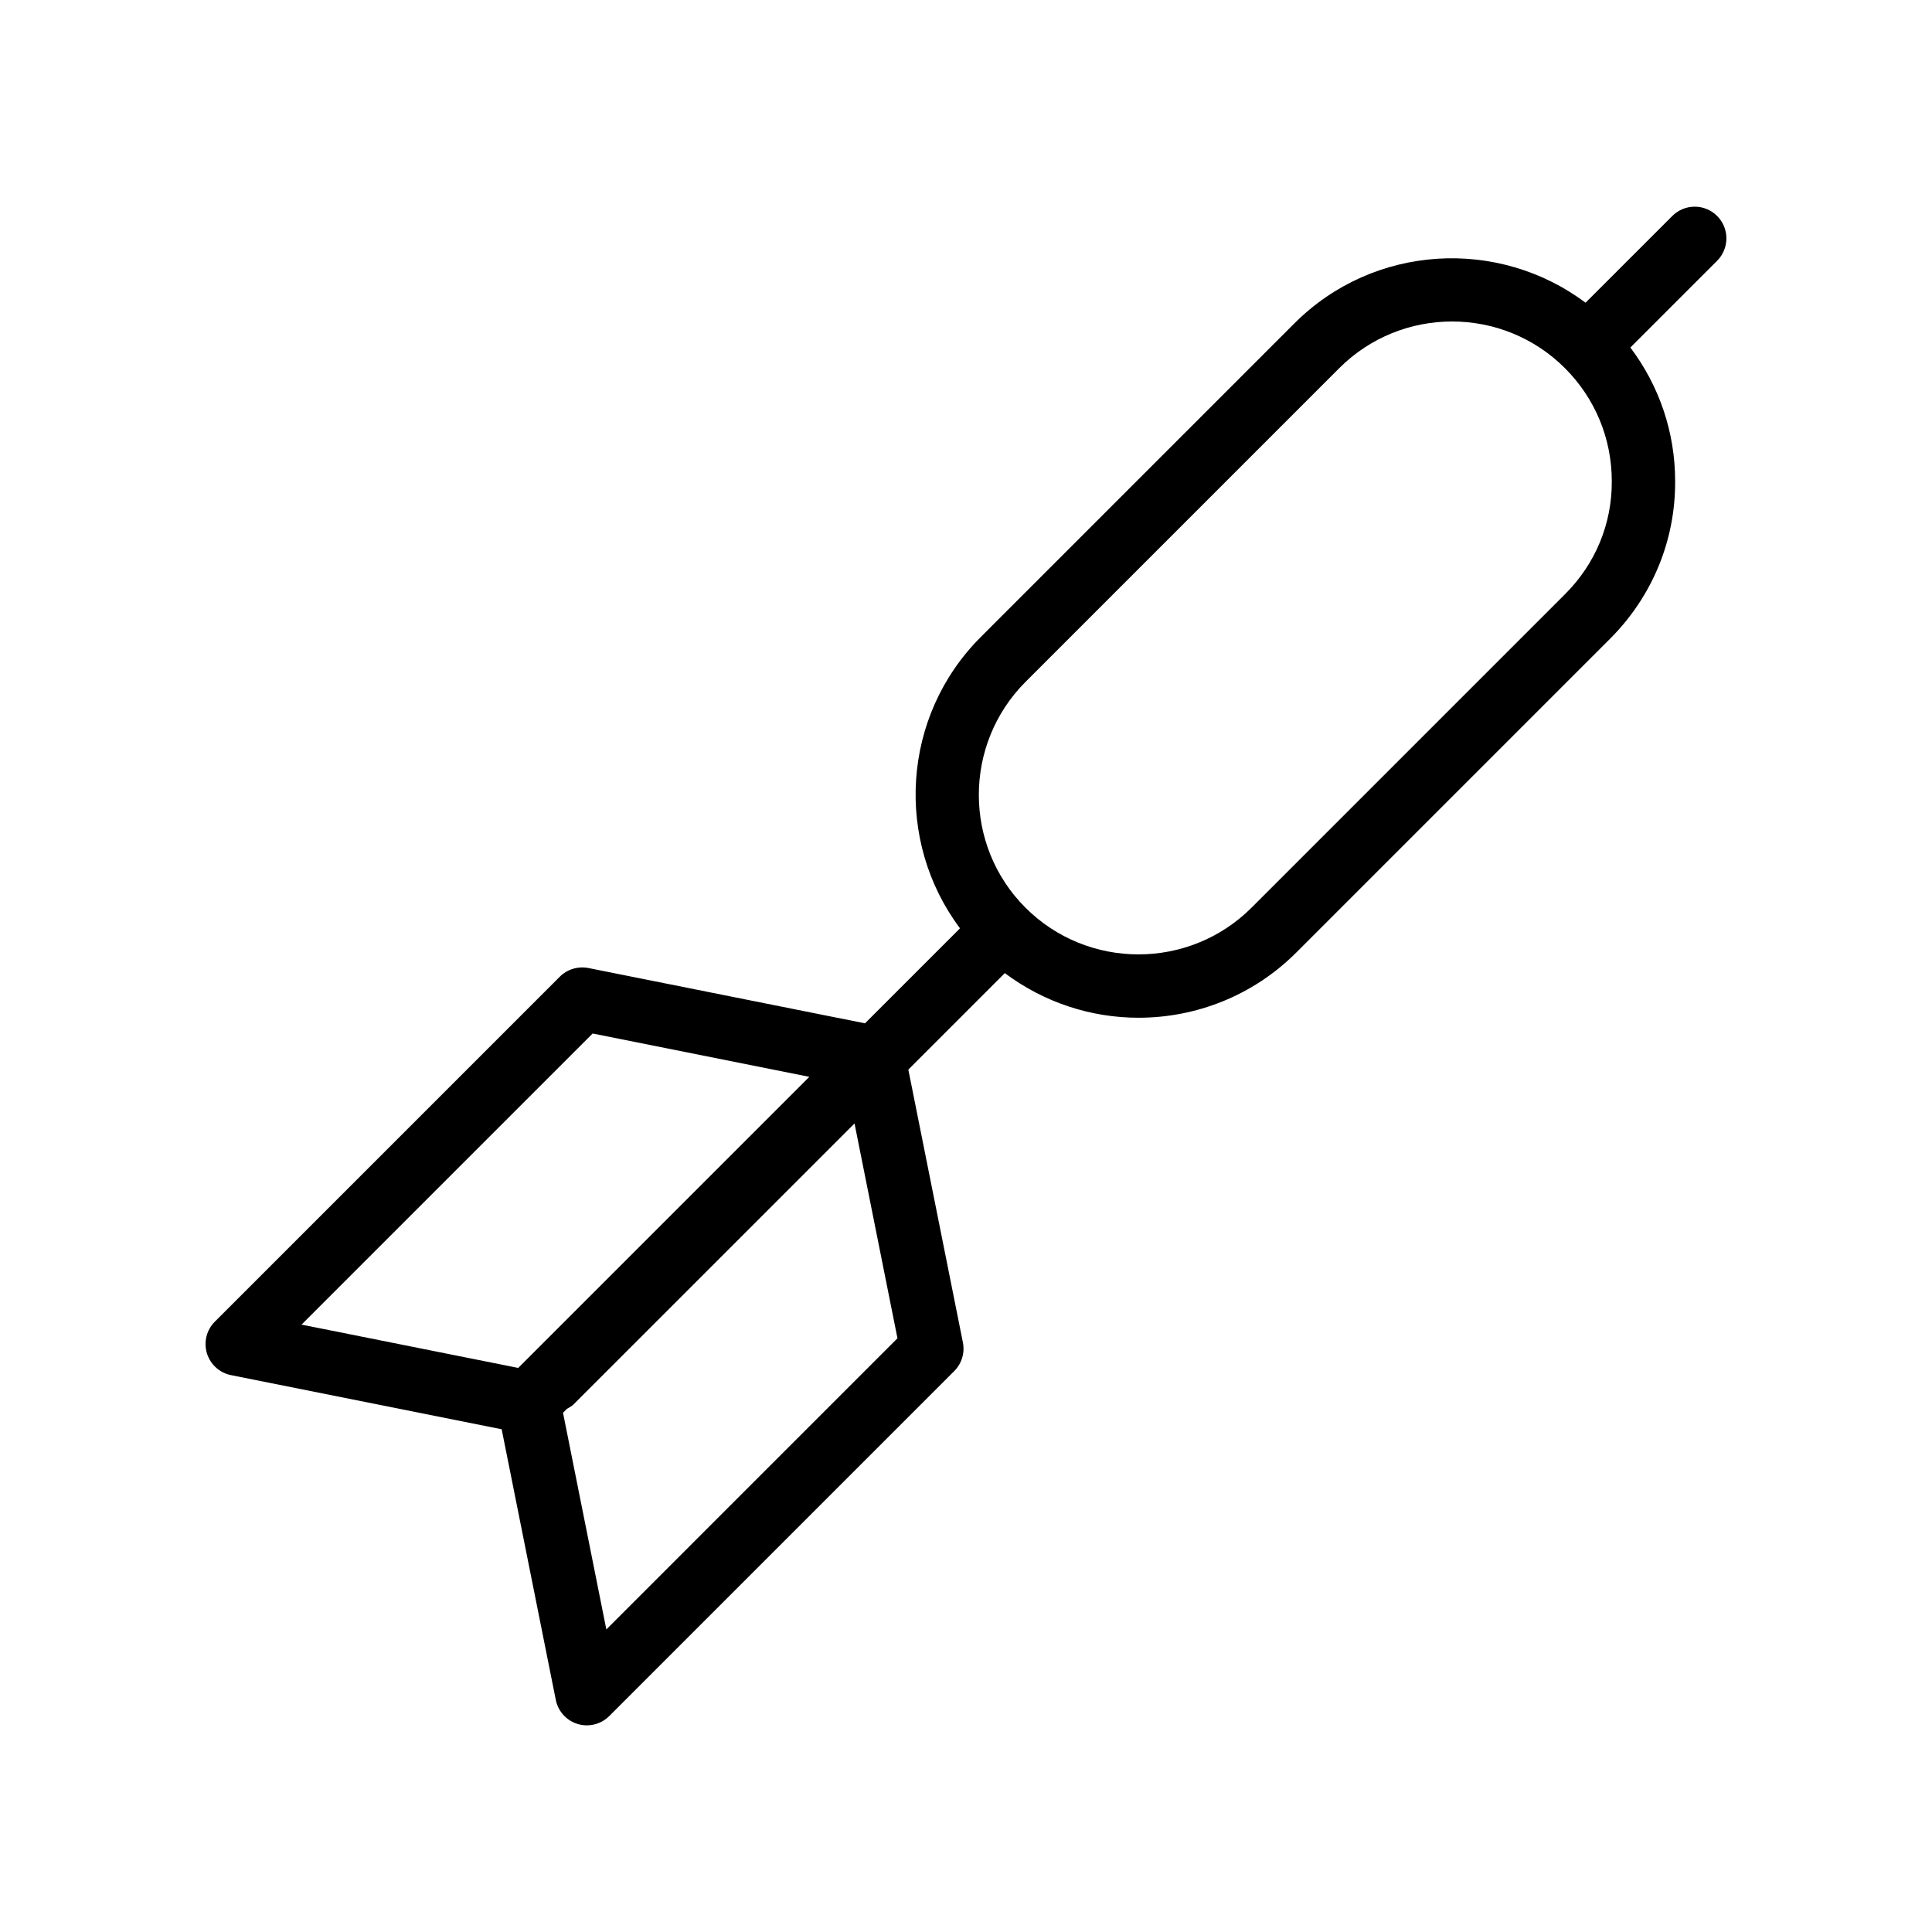 <?xml version="1.0" encoding="UTF-8"?>
<!-- Uploaded to: SVG Find, www.svgfind.com, Generator: SVG Find Mixer Tools -->
<svg fill="#000000" width="800px" height="800px" version="1.1" viewBox="144 144 512 512" xmlns="http://www.w3.org/2000/svg">
 <path d="m205.22 508.42 71.727 14.344 14.344 71.723c0.605 3.035 2.836 5.492 5.797 6.387 0.805 0.246 1.625 0.359 2.434 0.359 2.195 0 4.336-0.859 5.938-2.461l91.422-91.422c1.984-1.984 2.848-4.828 2.297-7.586l-14.461-72.312 25.57-25.57c10.465 7.844 22.93 11.828 35.426 11.828 15.148 0 30.305-5.766 41.836-17.301l83.105-83.105c11.219-11.219 17.352-26.066 17.277-41.777 0-12.961-4.203-25.254-11.867-35.434l22.992-22.988c3.281-3.281 3.281-8.594 0-11.875s-8.594-3.281-11.875 0l-22.996 22.992c-23.117-17.328-56.125-15.555-77.148 5.465l-83.105 83.109c-21.051 21.047-22.852 54.086-5.519 77.215l-25.18 25.18-73.293-14.656c-2.754-0.531-5.598 0.312-7.586 2.297l-91.422 91.422c-2.188 2.188-2.996 5.402-2.098 8.371 0.898 2.961 3.352 5.191 6.387 5.797zm210.59-183.75 83.105-83.105c8.246-8.242 19.074-12.367 29.902-12.367 10.832 0 21.66 4.125 29.906 12.367 8.008 8.012 12.418 18.648 12.418 30.004 0.055 11.234-4.332 21.844-12.359 29.863l-83.105 83.105c-16.523 16.516-43.406 16.516-59.93 0-16.484-16.488-16.461-43.344 0.062-59.867zm-33.973 173.99-77.152 77.156-11.48-57.418 1.055-1.055c0.586-0.348 1.203-0.633 1.711-1.137l74.484-74.48zm-80.781-80.77 57.426 11.48-77.148 77.145-57.426-11.48z"/>
</svg>